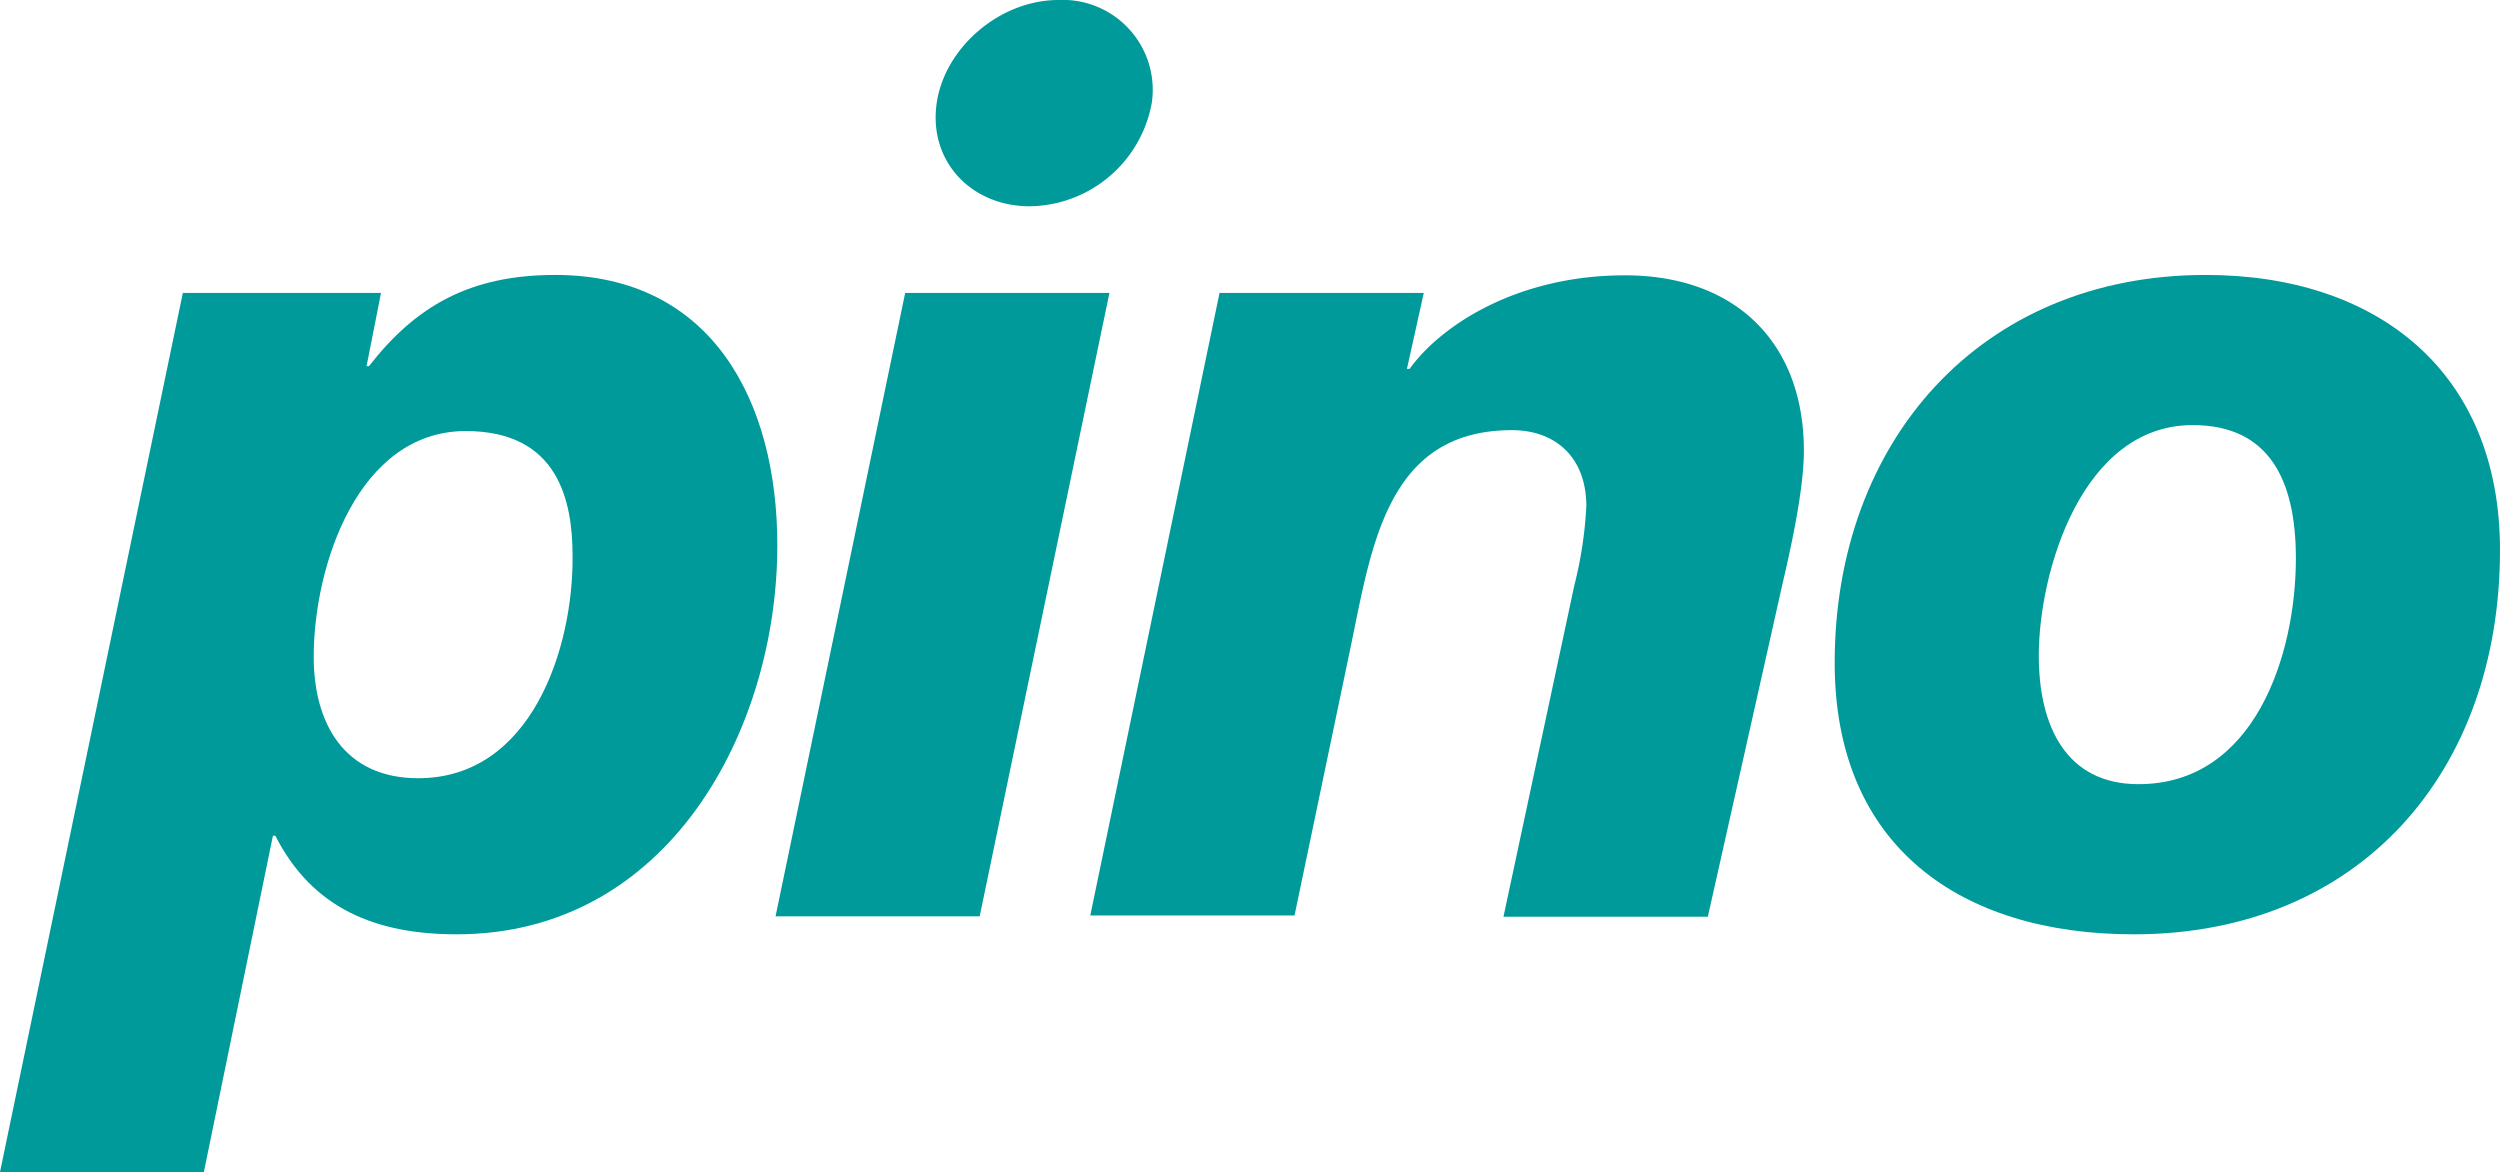 <svg id="Ebene_1" data-name="Ebene 1" xmlns="http://www.w3.org/2000/svg" viewBox="0 0 197.31 92.5"><defs><style>.cls-1,.cls-2{fill:#009a9b;}.cls-1{fill-rule:evenodd;}</style></defs><title>pino [Konvertiert]</title><path class="cls-1" d="M368.28,26.79c-4.62,0-9,3.77-9.61,8.19-.63,4.57,2.76,8.11,7.39,8.09a9.92,9.92,0,0,0,9.6-8.2,7.1,7.1,0,0,0-7.38-8.08Z" transform="translate(-284.75 -26.79)"/><polygon class="cls-2" points="71.44 23.12 87.56 23.12 77.32 72.32 61.21 72.32 71.44 23.12 71.44 23.12"/><path class="cls-2" d="M381,49.91h16.12l-1.33,6H396c2.37-3.32,8.34-7.39,17-7.39,8.81,0,14.12,5.4,14.12,13.84,0,3.22-1.14,8.15-1.71,10.61l-5.87,26.17H403.41L409,73a32,32,0,0,0,.95-6.26c0-3.88-2.46-6-5.87-6-10,0-11.1,9.39-12.8,17.44l-4.36,20.86H370.8L381,49.91Z" transform="translate(-284.75 -26.79)"/><path class="cls-2" d="M445.66,78.54c0-6.64,3.41-18.2,12.14-18.2,6.06,0,8.15,4.36,8.15,10.52,0,7.58-3.23,17.82-12.42,17.82-5.69,0-7.87-4.55-7.87-10.14Zm-16.11.56c0,14.51,9.95,21.43,23.6,21.43,17.82,0,28.91-12.8,28.91-30.33,0-14.13-9.76-21.71-23.22-21.71-17.82,0-29.29,13.17-29.29,30.61Z" transform="translate(-284.75 -26.79)"/><path class="cls-2" d="M328.56,48.49c-6.73,0-11,2.46-14.69,7.2h-.19l1.14-5.78H299.18l-14.43,69.38h16.09l5.45-26.54h.19c2.94,5.79,8,7.78,14.31,7.78,16.78,0,25.31-16.21,25.31-30.71C346.1,58.54,341,48.49,328.56,48.49Zm-10.8,39.72c-5.88,0-8.25-4.37-8.25-9.58,0-7.2,3.51-17.82,12-17.82,7.3,0,8.43,5.5,8.43,9.86C330,78,326.67,88.21,317.76,88.21Z" transform="translate(-284.75 -26.79)"/></svg>